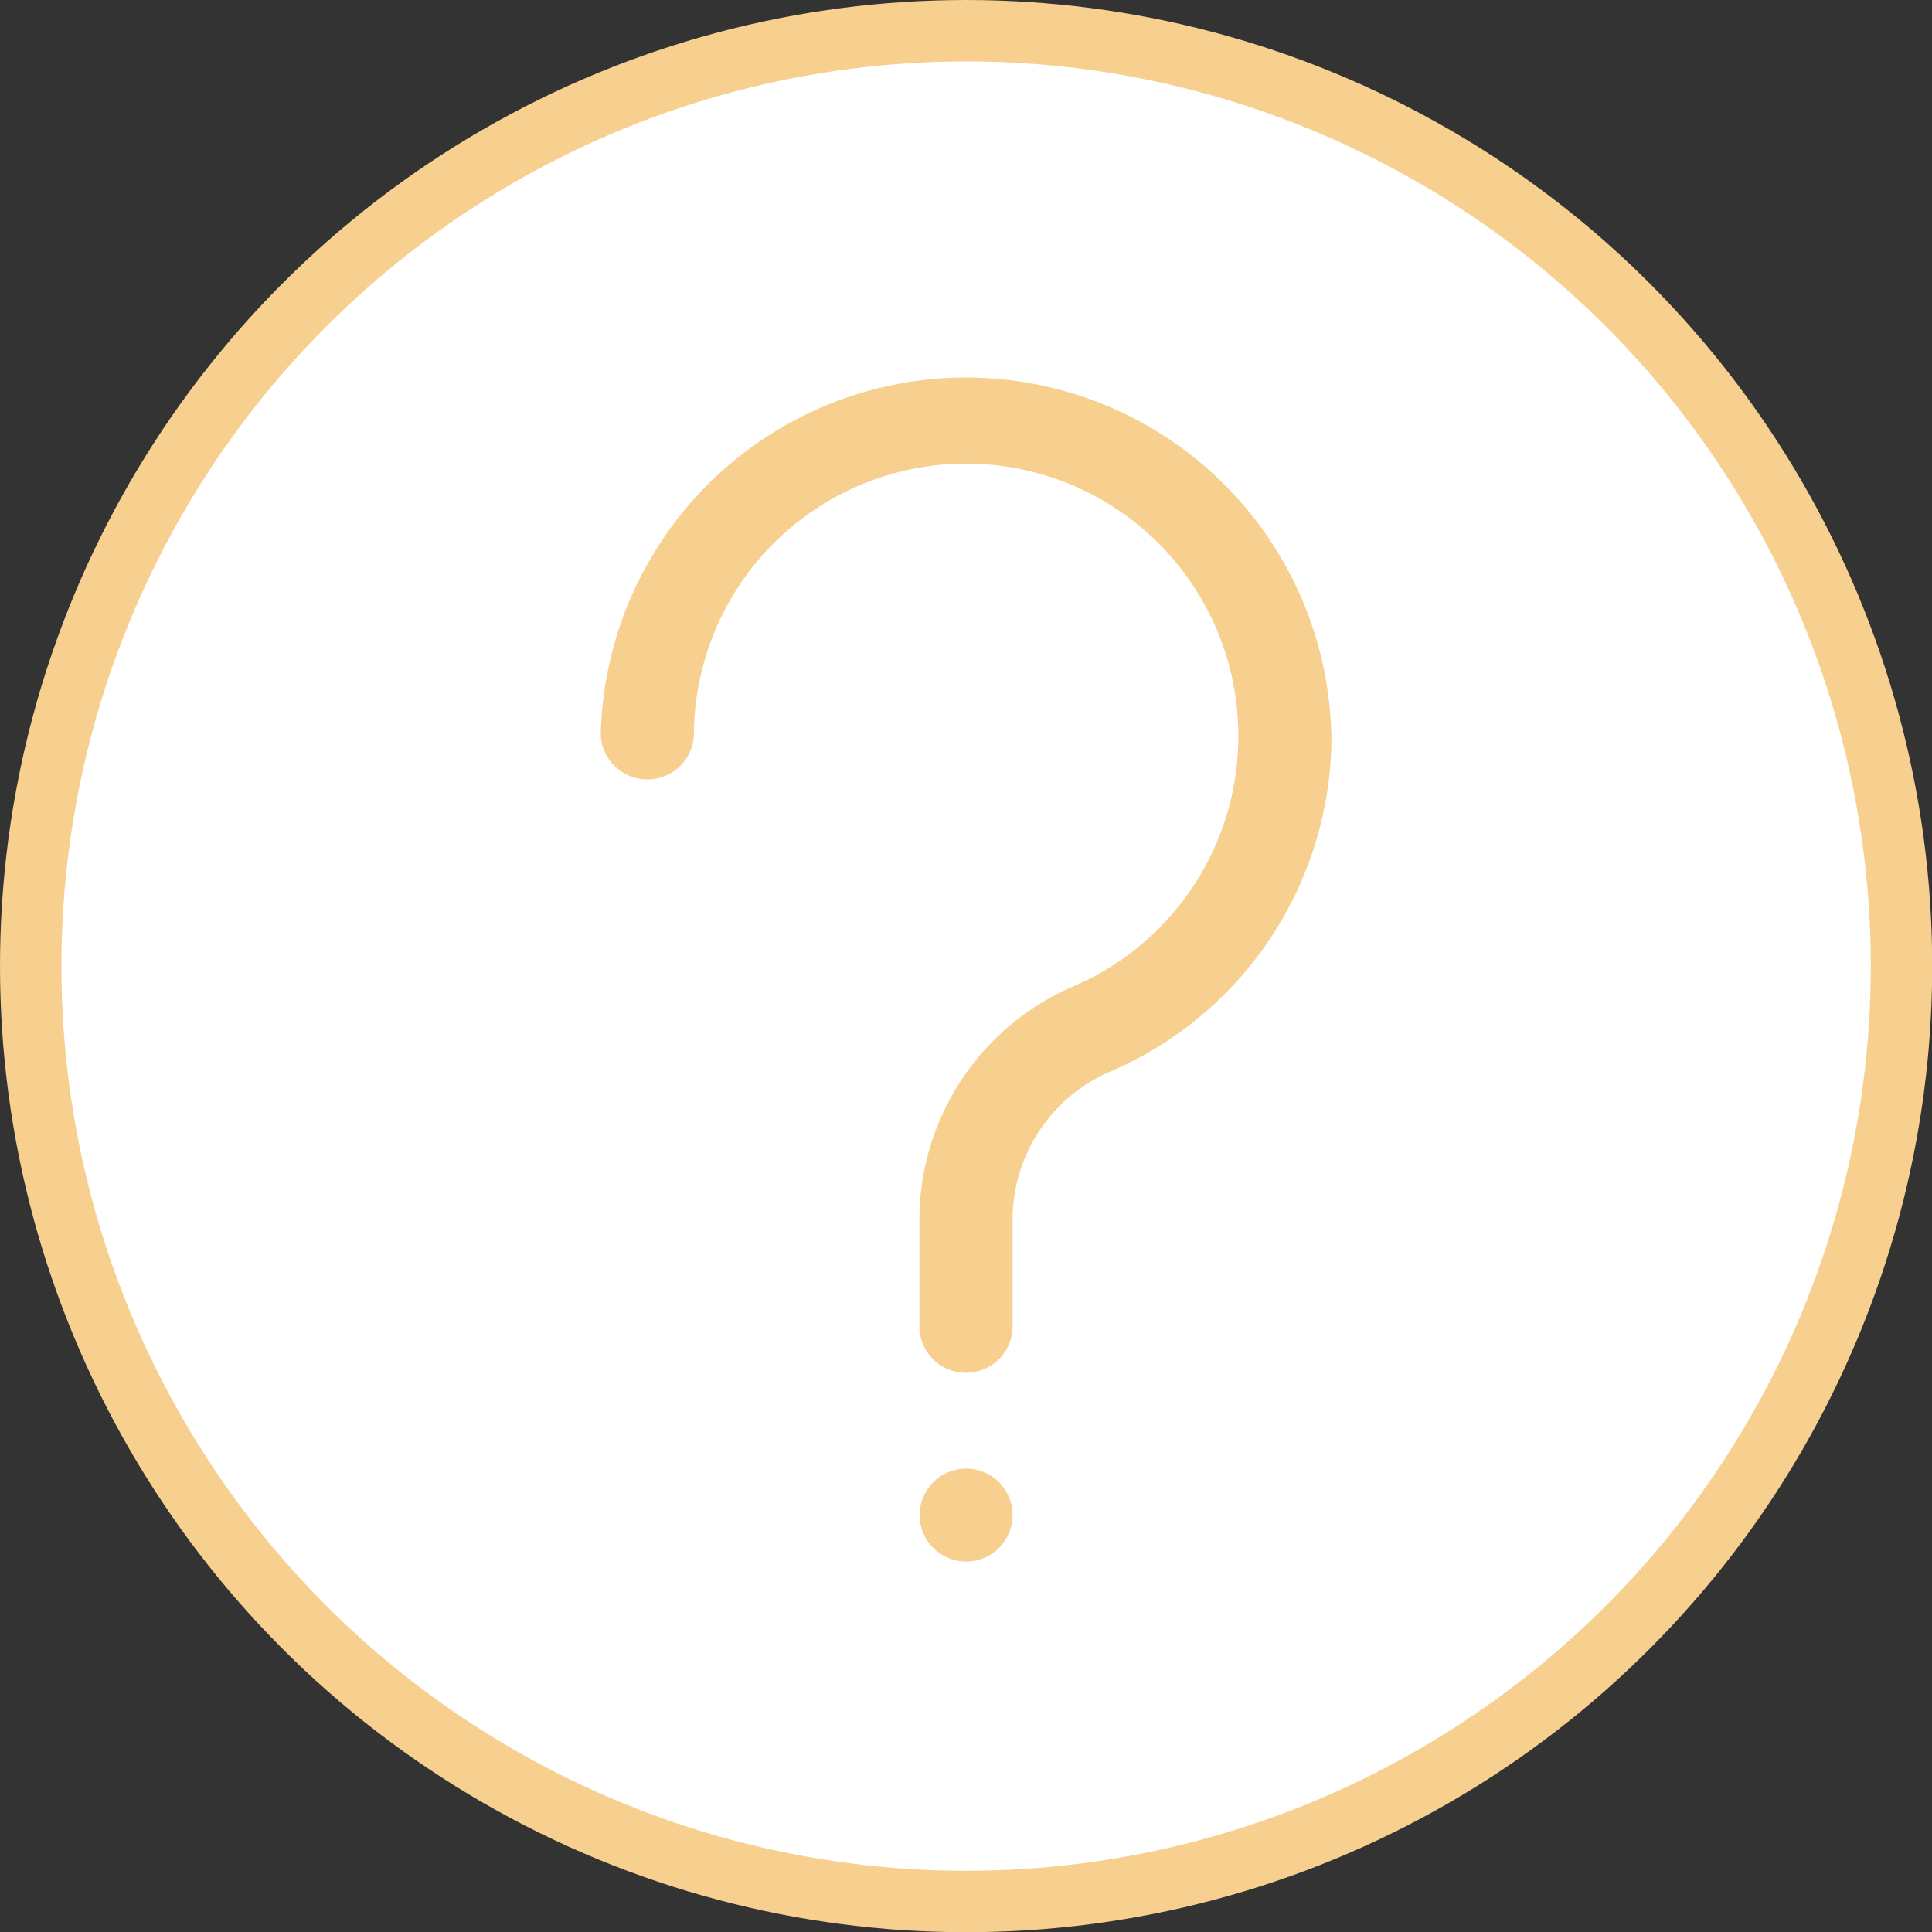 <svg xmlns="http://www.w3.org/2000/svg" viewBox="0 0 94.39 94.39"><rect x="0" y="0" width="94.39" height="94.39" fill="#333333" stroke="none"/><title>Additional queries</title><circle cx="47.2" cy="47.2" r="45.7" fill="#fff" stroke="#f7cf8f" stroke-miterlimit="10" stroke-width="3"/><circle cx="47.2" cy="74.02" r="2.27" fill="#f7cf8f"/><path d="M67.84,38.61a17.85,17.85,0,0,0-35.69.14,2.28,2.28,0,0,0,4.55,0,13.3,13.3,0,0,1,26.6,0v.12A13.3,13.3,0,0,1,55.22,51a12.41,12.41,0,0,0-7.5,11.46v5.28a2.28,2.28,0,0,0,4.55,0V62.45A7.88,7.88,0,0,1,57,55.17,17.83,17.83,0,0,0,67.85,38.75.61.61,0,0,0,67.84,38.61Z" transform="translate(-2.8 -2.8)" fill="#f7cf8f"/></svg>